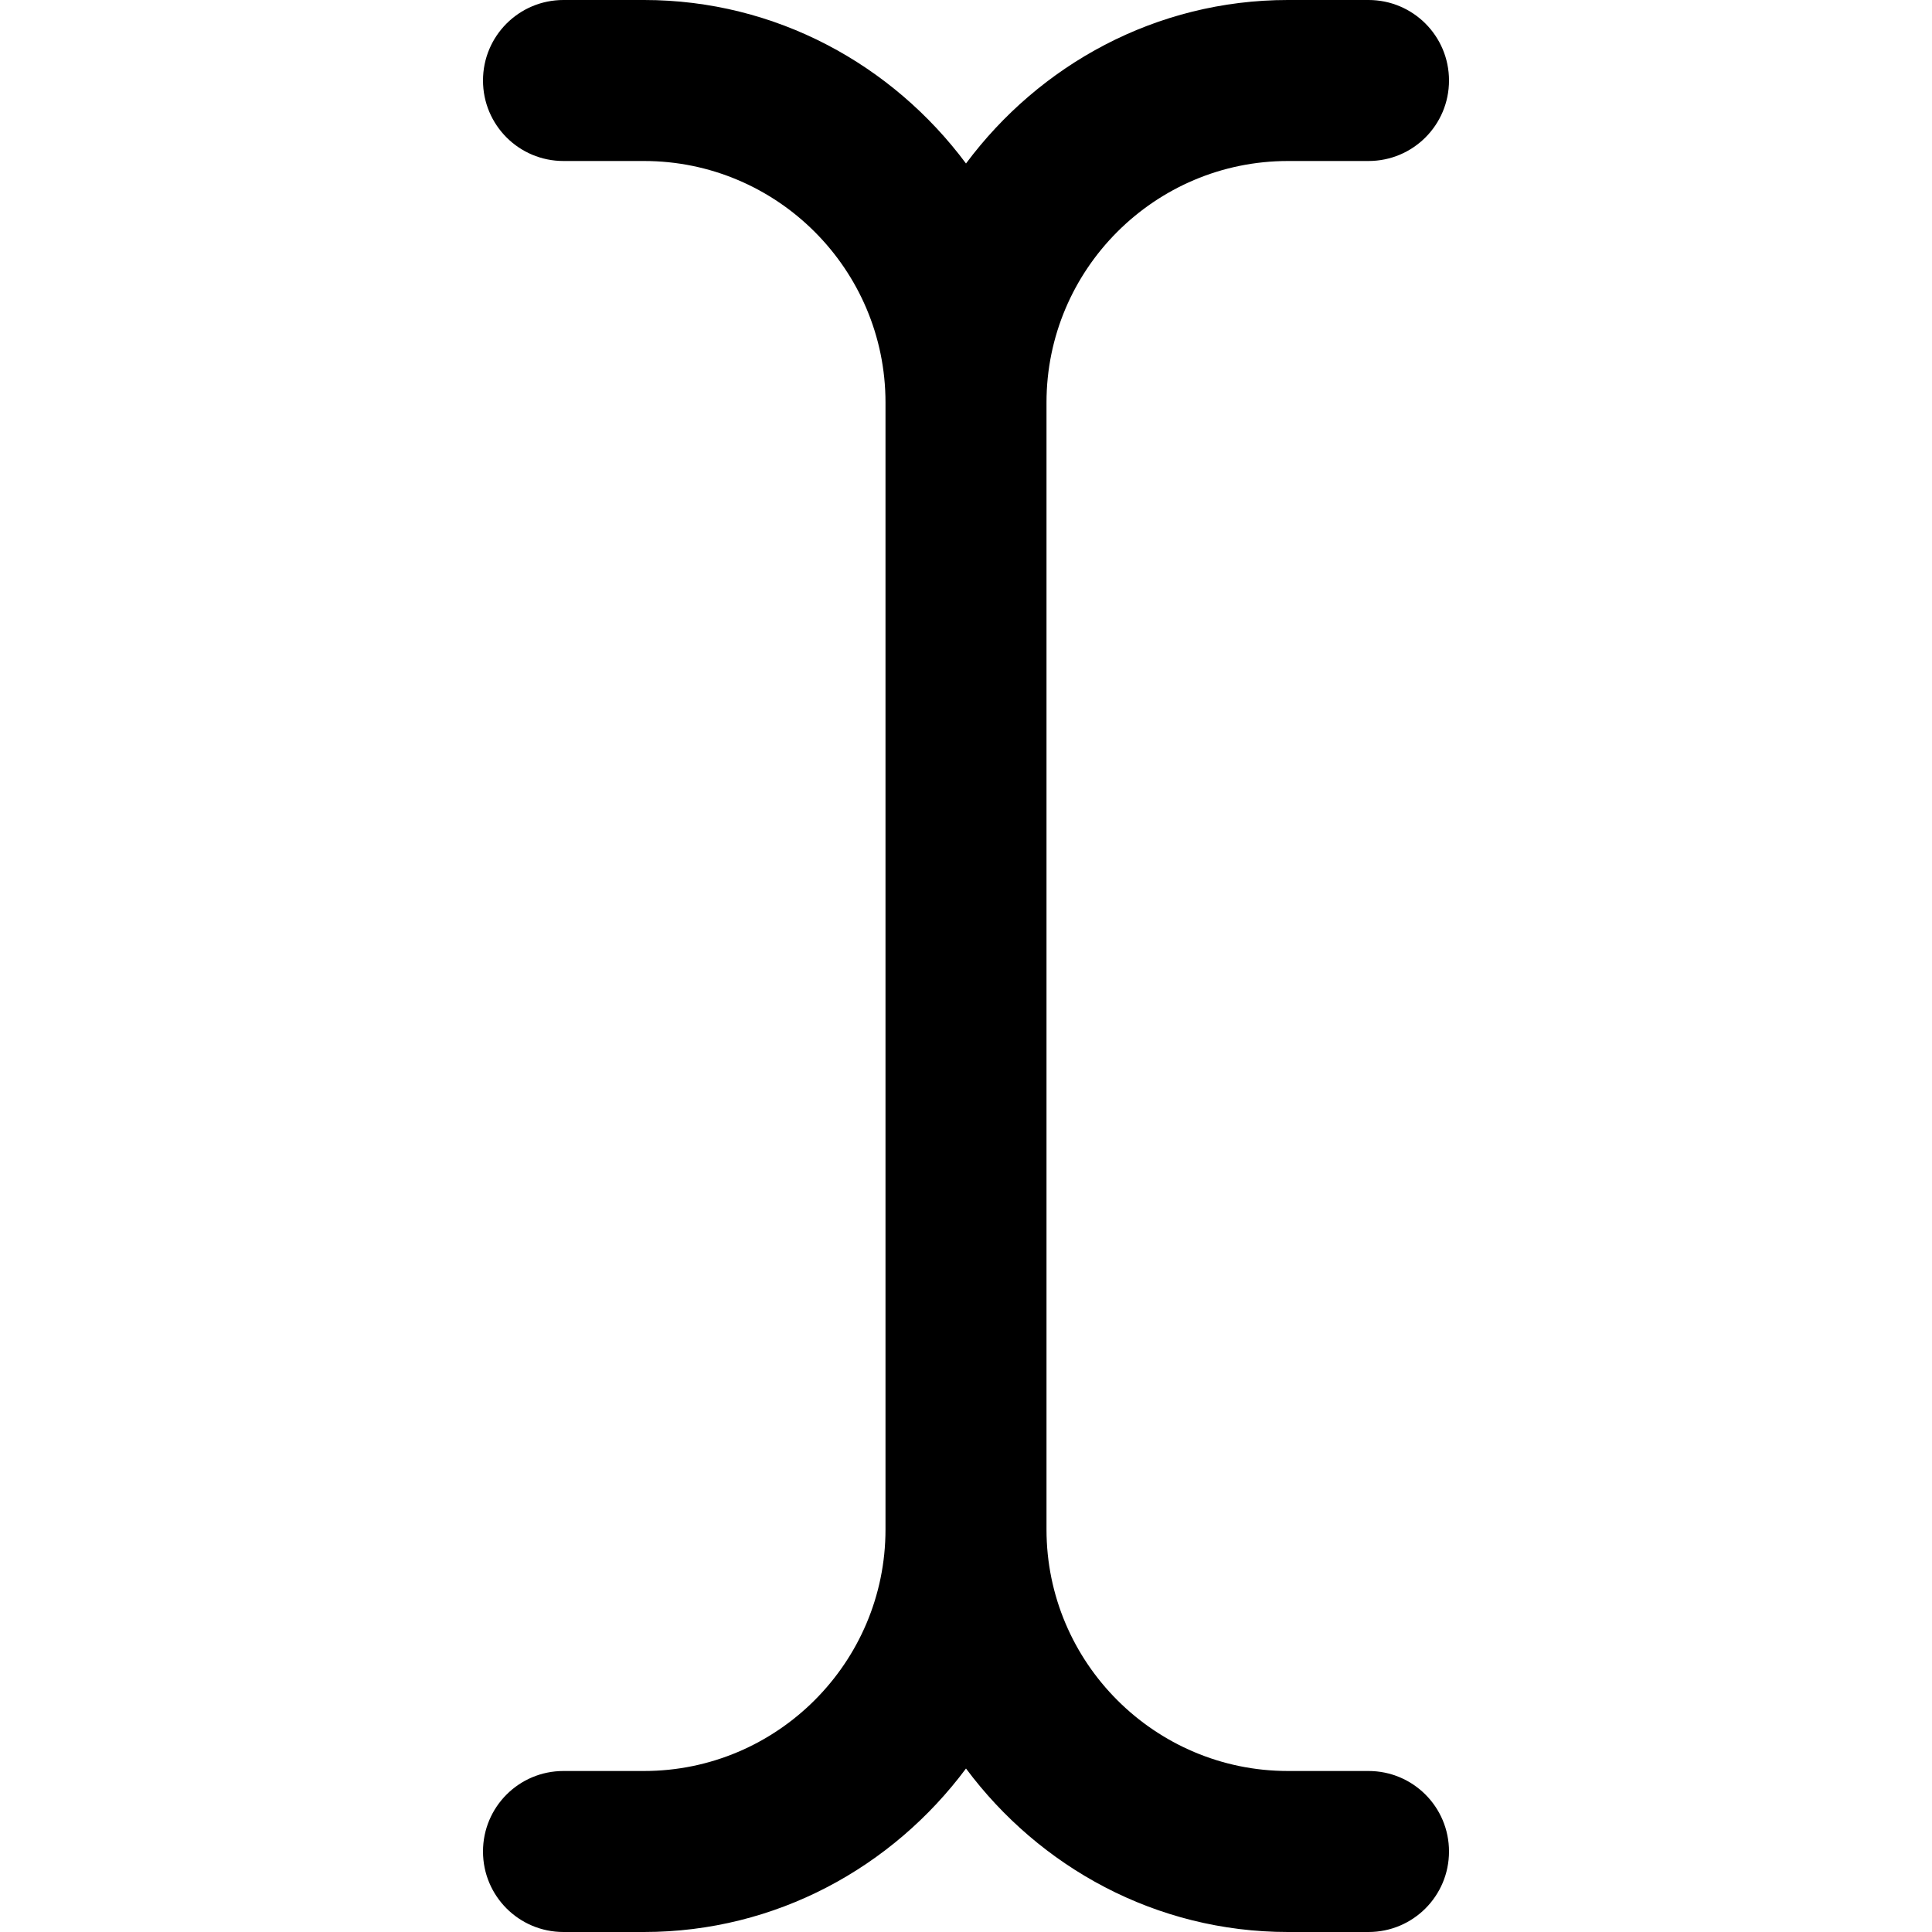 <?xml version="1.0" encoding="UTF-8"?>
<svg xmlns="http://www.w3.org/2000/svg" id="Layer_1" data-name="Layer 1" viewBox="0 0 24 24">
  <path d="M18,23c0,.553-.447,1-1,1h-1c-1.641,0-3.088-.806-4-2.031-.912,1.225-2.359,2.031-4,2.031h-1c-.553,0-1-.447-1-1s.447-1,1-1h1c1.654,0,3-1.346,3-3V5c0-1.654-1.346-3-3-3h-1c-.553,0-1-.447-1-1s.447-1,1-1h1c1.641,0,3.088,.806,4,2.031,.912-1.225,2.359-2.031,4-2.031h1c.553,0,1,.447,1,1s-.447,1-1,1h-1c-1.654,0-3,1.346-3,3v14c0,1.654,1.346,3,3,3h1c.553,0,1,.447,1,1Z"/>
</svg>
